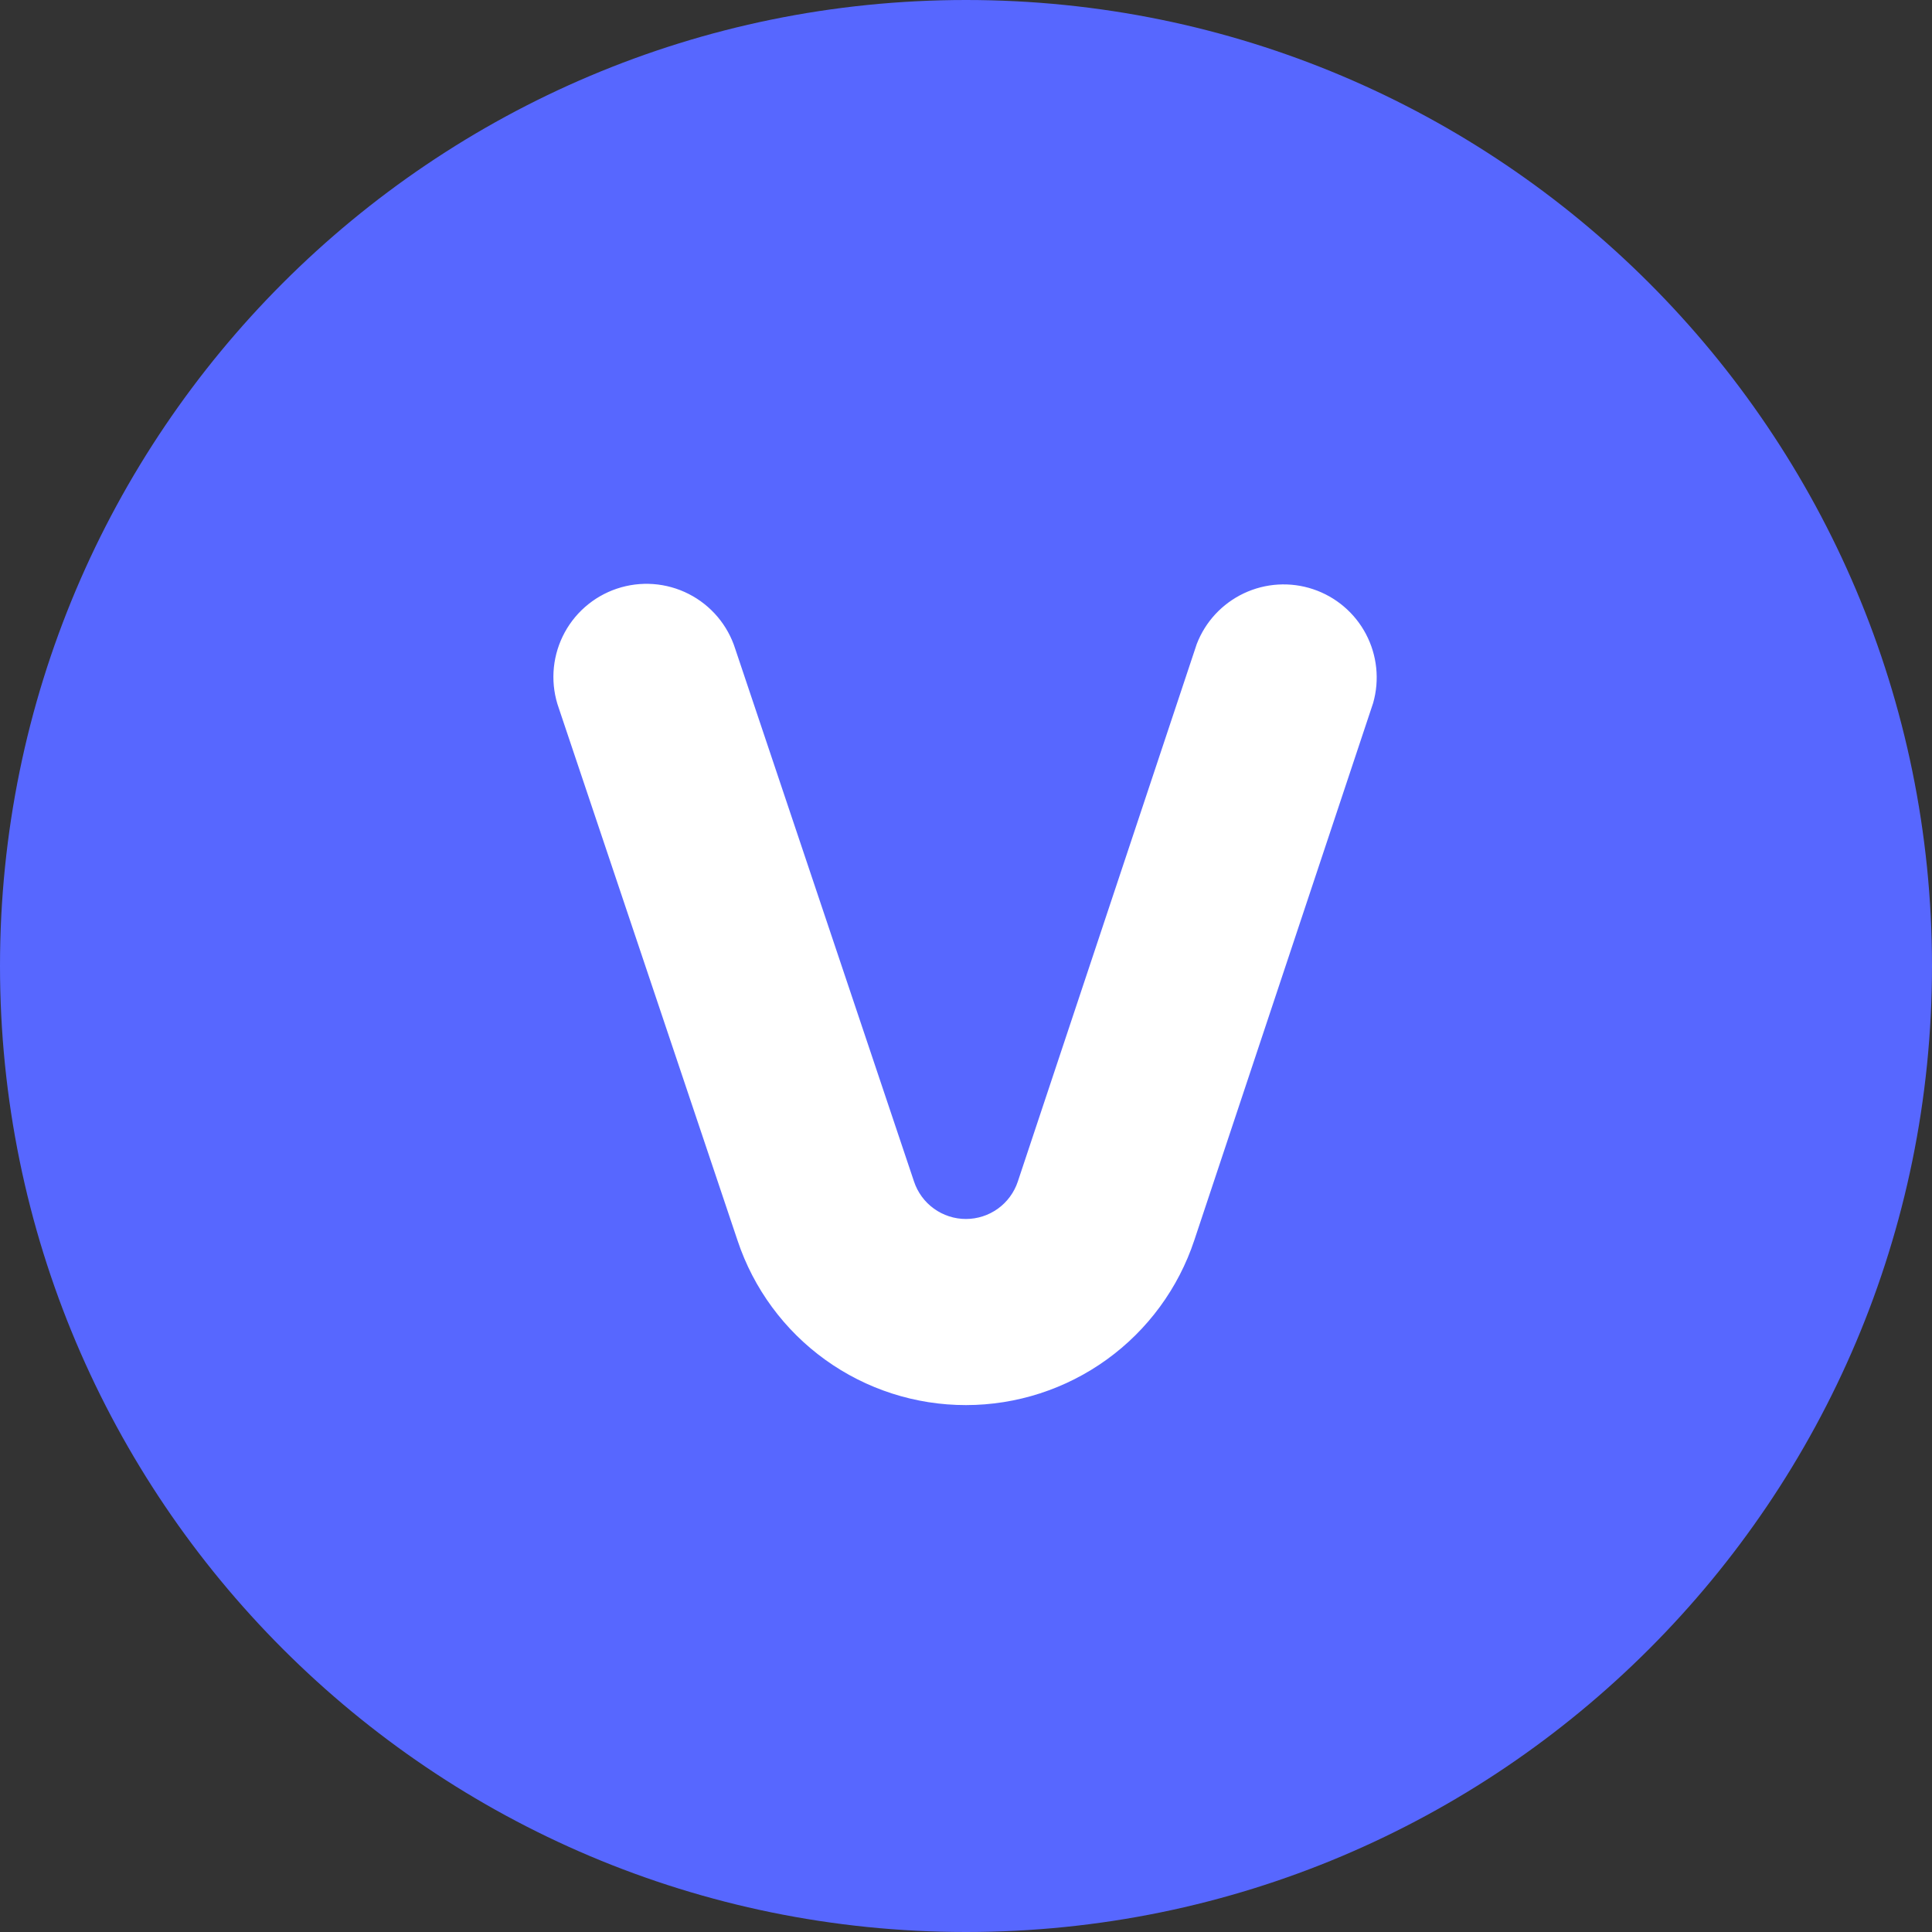 <svg width="242" height="242" viewBox="0 0 242 242" fill="none" xmlns="http://www.w3.org/2000/svg">
<rect x="0" y="0" width="242" height="242" fill="#333333" stroke="none"/>
<g clip-path="url(#clip0_114_141)">
<path d="M242 121C242 54.173 187.826 0 121 0C54.173 0 0 54.173 0 121C0 187.826 54.173 242 121 242C187.826 242 242 187.826 242 121Z" fill="#5767FF"/>
<path d="M121 176C114.672 176.005 108.503 174.019 103.368 170.321C98.232 166.623 94.391 161.403 92.39 155.4L70 88.72C69.477 87.26 69.251 85.711 69.334 84.163C69.418 82.615 69.809 81.099 70.485 79.704C71.161 78.308 72.109 77.062 73.272 76.038C74.436 75.013 75.792 74.231 77.262 73.737C78.731 73.243 80.285 73.047 81.831 73.16C83.377 73.274 84.885 73.694 86.267 74.398C87.648 75.101 88.876 76.073 89.878 77.256C90.879 78.44 91.635 79.811 92.1 81.29L114.49 148C114.944 149.365 115.816 150.552 116.983 151.394C118.149 152.235 119.551 152.688 120.99 152.688C122.428 152.688 123.83 152.235 124.997 151.394C126.164 150.552 127.036 149.365 127.49 148L149.9 80.68C150.976 77.878 153.092 75.599 155.807 74.317C158.521 73.036 161.625 72.85 164.473 73.8C167.321 74.75 169.692 76.761 171.094 79.415C172.497 82.07 172.821 85.162 172 88.05L149.6 155.34C147.607 161.351 143.771 166.582 138.637 170.29C133.504 173.998 127.333 175.996 121 176Z" fill="white"/>
</g>
<defs>
<clipPath id="clip0_114_141">
<rect width="242" height="242" fill="white"/>
</clipPath>
</defs>
</svg>
